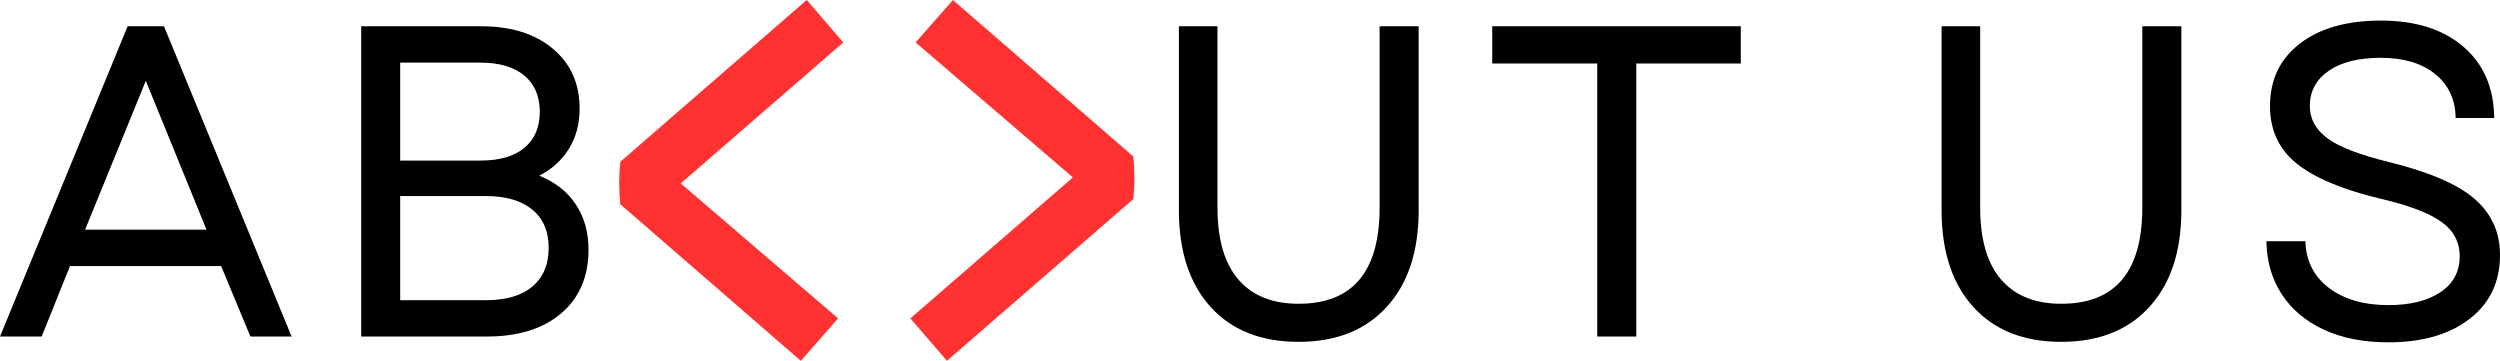 <?xml version="1.0" encoding="UTF-8" standalone="no"?>
<svg
   width="538.704"
   zoomAndPan="magnify"
   viewBox="0 0 404.028 58.312"
   height="77.75"
   preserveAspectRatio="xMidYMid"
   version="1.0"
   id="svg45"
   sodipodi:docname="about_us.svg"
   inkscape:export-filename="about_us2.svg"
   inkscape:export-xdpi="95.650002"
   inkscape:export-ydpi="95.650002"
   inkscape:version="1.4 (e7c3feb100, 2024-10-09)"
   xmlns:inkscape="http://www.inkscape.org/namespaces/inkscape"
   xmlns:sodipodi="http://sodipodi.sourceforge.net/DTD/sodipodi-0.dtd"
   xmlns="http://www.w3.org/2000/svg"
   xmlns:svg="http://www.w3.org/2000/svg">
  <sodipodi:namedview
     id="namedview45"
     pagecolor="#ffffff"
     bordercolor="#000000"
     borderopacity="0.25"
     inkscape:showpageshadow="2"
     inkscape:pageopacity="0.0"
     inkscape:pagecheckerboard="0"
     inkscape:deskcolor="#d1d1d1"
     inkscape:zoom="1.683798"
     inkscape:cx="409.78787"
     inkscape:cy="198.06414"
     inkscape:window-width="1918"
     inkscape:window-height="2126"
     inkscape:window-x="0"
     inkscape:window-y="16"
     inkscape:window-maximized="0"
     inkscape:current-layer="svg45" />
  <defs
     id="defs2">
    <filter
       x="0"
       y="0"
       width="1"
       height="1"
       id="6fa9c308a9">
      <feColorMatrix
         values="0 0 0 0 1 0 0 0 0 1 0 0 0 0 1 0 0 0 1 0"
         color-interpolation-filters="sRGB"
         id="feColorMatrix1" />
    </filter>
    <g
       id="g1" />
    <mask
       id="c7af9a0959">
      <g
         filter="url(#6fa9c308a9)"
         id="g2">
        <rect
           x="-144"
           width="1728"
           fill="#000000"
           y="-81"
           height="972"
           fill-opacity="0.5"
           id="rect1" />
      </g>
    </mask>
    <clipPath
       id="bc00cbb868">
      <path
         d="M 0,0.77 H 1440 V 383.23 H 0 Z m 0,0"
         clip-rule="nonzero"
         id="path2" />
    </clipPath>
    <clipPath
       id="72f2e9ba44">
      <rect
         x="0"
         width="1440"
         y="0"
         height="384"
         id="rect2" />
    </clipPath>
  </defs>
  <g
     fill="#000000"
     fill-opacity="1"
     id="g9"
     transform="translate(-516.438,-374.133)">
    <g
       transform="translate(515.22,428.52)"
       id="g8">
      <g
         id="g7">
        <path
           d="m 1.219,0 20.625,-50.141 h 5.875 L 48.344,0 H 41.688 L 36.953,-11.391 H 12.531 L 7.953,0 Z m 13.75,-17.266 h 19.625 l -9.812,-24.062 z m 0,0"
           id="path6" />
      </g>
    </g>
  </g>
  <g
     fill="#000000"
     fill-opacity="1"
     id="g12"
     transform="translate(-516.438,-374.133)">
    <g
       transform="translate(567.503,428.52)"
       id="g11">
      <g
         id="g10">
        <path
           d="m 7.312,0 v -50.141 h 19.406 c 4.82,0 8.676,1.211 11.562,3.625 2.883,2.406 4.328,5.641 4.328,9.703 0,2.438 -0.574,4.59 -1.719,6.453 -1.148,1.855 -2.746,3.309 -4.797,4.359 2.582,1.055 4.551,2.605 5.906,4.656 1.363,2.055 2.047,4.492 2.047,7.312 0,4.344 -1.469,7.773 -4.406,10.281 -2.938,2.5 -6.938,3.75 -12,3.75 z m 6.297,-5.875 H 27.5 c 3.25,0 5.742,-0.738 7.484,-2.219 1.75,-1.477 2.625,-3.555 2.625,-6.234 0,-2.676 -0.887,-4.738 -2.656,-6.188 -1.773,-1.457 -4.277,-2.188 -7.516,-2.188 H 13.609 Z m 0,-22.562 h 12.969 c 3.102,0 5.477,-0.691 7.125,-2.078 1.645,-1.383 2.469,-3.316 2.469,-5.797 0,-2.531 -0.84,-4.488 -2.516,-5.875 -1.668,-1.383 -4.027,-2.078 -7.078,-2.078 h -12.969 z m 0,0"
           id="path9" />
      </g>
    </g>
  </g>
  <g
     fill="#000000"
     fill-opacity="1"
     id="g27"
     transform="translate(-516.438,-374.133)">
    <g
       transform="translate(700.228,428.52)"
       id="g26">
      <g
         id="g25">
        <path
           d="m 26.078,0.859 c -6.074,0 -10.82,-1.883 -14.234,-5.656 C 8.438,-8.566 6.734,-13.77 6.734,-20.406 v -29.734 h 6.234 v 29.297 c 0,5.117 1.117,8.984 3.359,11.609 2.25,2.625 5.5,3.938 9.75,3.938 8.727,0 13.094,-5.18 13.094,-15.547 v -29.297 h 6.312 v 29.734 c 0,6.637 -1.719,11.84 -5.156,15.609 -3.438,3.773 -8.188,5.656 -14.25,5.656 z m 0,0"
           id="path24" />
      </g>
    </g>
  </g>
  <g
     fill="#000000"
     fill-opacity="1"
     id="g30"
     transform="translate(-516.438,-374.133)">
    <g
       transform="translate(755.161,428.52)"
       id="g29">
      <g
         id="g28">
        <path
           d="M 19.406,0 V -44.125 H 2.438 v -6.016 H 42.609 V -44.125 H 25.719 V 0 Z m 0,0"
           id="path27" />
      </g>
    </g>
  </g>
  <g
     fill="#000000"
     fill-opacity="1"
     id="g36"
     transform="translate(-516.438,-374.133)">
    <g
       transform="translate(823.487,428.52)"
       id="g35">
      <g
         id="g34">
        <path
           d="m 26.078,0.859 c -6.074,0 -10.82,-1.883 -14.234,-5.656 C 8.438,-8.566 6.734,-13.77 6.734,-20.406 v -29.734 h 6.234 v 29.297 c 0,5.117 1.117,8.984 3.359,11.609 2.25,2.625 5.5,3.938 9.75,3.938 8.727,0 13.094,-5.18 13.094,-15.547 v -29.297 h 6.312 v 29.734 c 0,6.637 -1.719,11.84 -5.156,15.609 -3.438,3.773 -8.188,5.656 -14.25,5.656 z m 0,0"
           id="path33" />
      </g>
    </g>
  </g>
  <g
     fill="#000000"
     fill-opacity="1"
     id="g39"
     transform="translate(-516.438,-374.133)">
    <g
       transform="translate(878.42,428.52)"
       id="g38">
      <g
         id="g37">
        <path
           d="m 24,0.938 c -4.012,0 -7.484,-0.684 -10.422,-2.047 -2.938,-1.363 -5.211,-3.273 -6.812,-5.734 -1.594,-2.457 -2.418,-5.312 -2.469,-8.562 h 6.297 c 0.102,3.211 1.383,5.734 3.844,7.578 2.457,1.836 5.645,2.75 9.562,2.75 3.531,0 6.332,-0.691 8.406,-2.078 2.082,-1.383 3.125,-3.32 3.125,-5.812 0,-2.332 -1.008,-4.203 -3.016,-5.609 -2,-1.414 -5.273,-2.648 -9.812,-3.703 -6.156,-1.477 -10.668,-3.375 -13.531,-5.688 C 6.305,-30.281 4.875,-33.375 4.875,-37.25 c 0,-4.25 1.609,-7.613 4.828,-10.094 3.227,-2.477 7.586,-3.719 13.078,-3.719 5.633,0 10.086,1.414 13.359,4.234 3.27,2.812 4.926,6.652 4.969,11.516 H 34.875 c -0.043,-3.008 -1.152,-5.383 -3.328,-7.125 -2.168,-1.738 -5.09,-2.609 -8.766,-2.609 -3.586,0 -6.391,0.703 -8.422,2.109 -2.031,1.406 -3.047,3.305 -3.047,5.688 0,2.055 0.941,3.789 2.828,5.203 1.883,1.406 5.266,2.703 10.141,3.891 6.395,1.586 10.953,3.559 13.672,5.922 2.727,2.367 4.094,5.387 4.094,9.062 0,4.344 -1.637,7.781 -4.906,10.312 C 33.867,-0.328 29.488,0.938 24,0.938 Z m 0,0"
           id="path36" />
      </g>
    </g>
  </g>
  <g
     fill="#ff3131"
     fill-opacity="1"
     id="g42"
     transform="translate(-516.438,-369.633)"
     inkscape:label="g42">
    <g
       transform="translate(605.971,428.071)"
       id="g41">
      <g
         id="g40">
        <path
           d="M 46.75,-51.578 20.484,-28.797 45.906,-6.984 39.891,-0.125 10.719,-25.422 c -0.242,-2.332 -0.242,-4.625 0,-6.875 l 30.125,-26.141 z m 0,0"
           id="path39" />
      </g>
    </g>
  </g>
  <g
     fill="#ff3131"
     fill-opacity="1"
     id="g45"
     transform="translate(-516.438,-369.633)">
    <g
       transform="translate(652.723,428.071)"
       id="g44">
      <g
         id="g43">
        <path
           d="m 46.875,-33.141 c 0.238,2.336 0.238,4.625 0,6.875 L 16.75,-0.125 10.844,-6.984 37.109,-29.766 11.688,-51.578 17.719,-58.438 Z m 0,0"
           id="path42" />
      </g>
    </g>
  </g>
  <rect
     style="fill:none;stroke-width:0.685"
     id="rect46"
     width="425.226"
     height="69.442"
     x="-8.327"
     y="-5.787"
     ry="8.545"
     rx="0" />
</svg>
